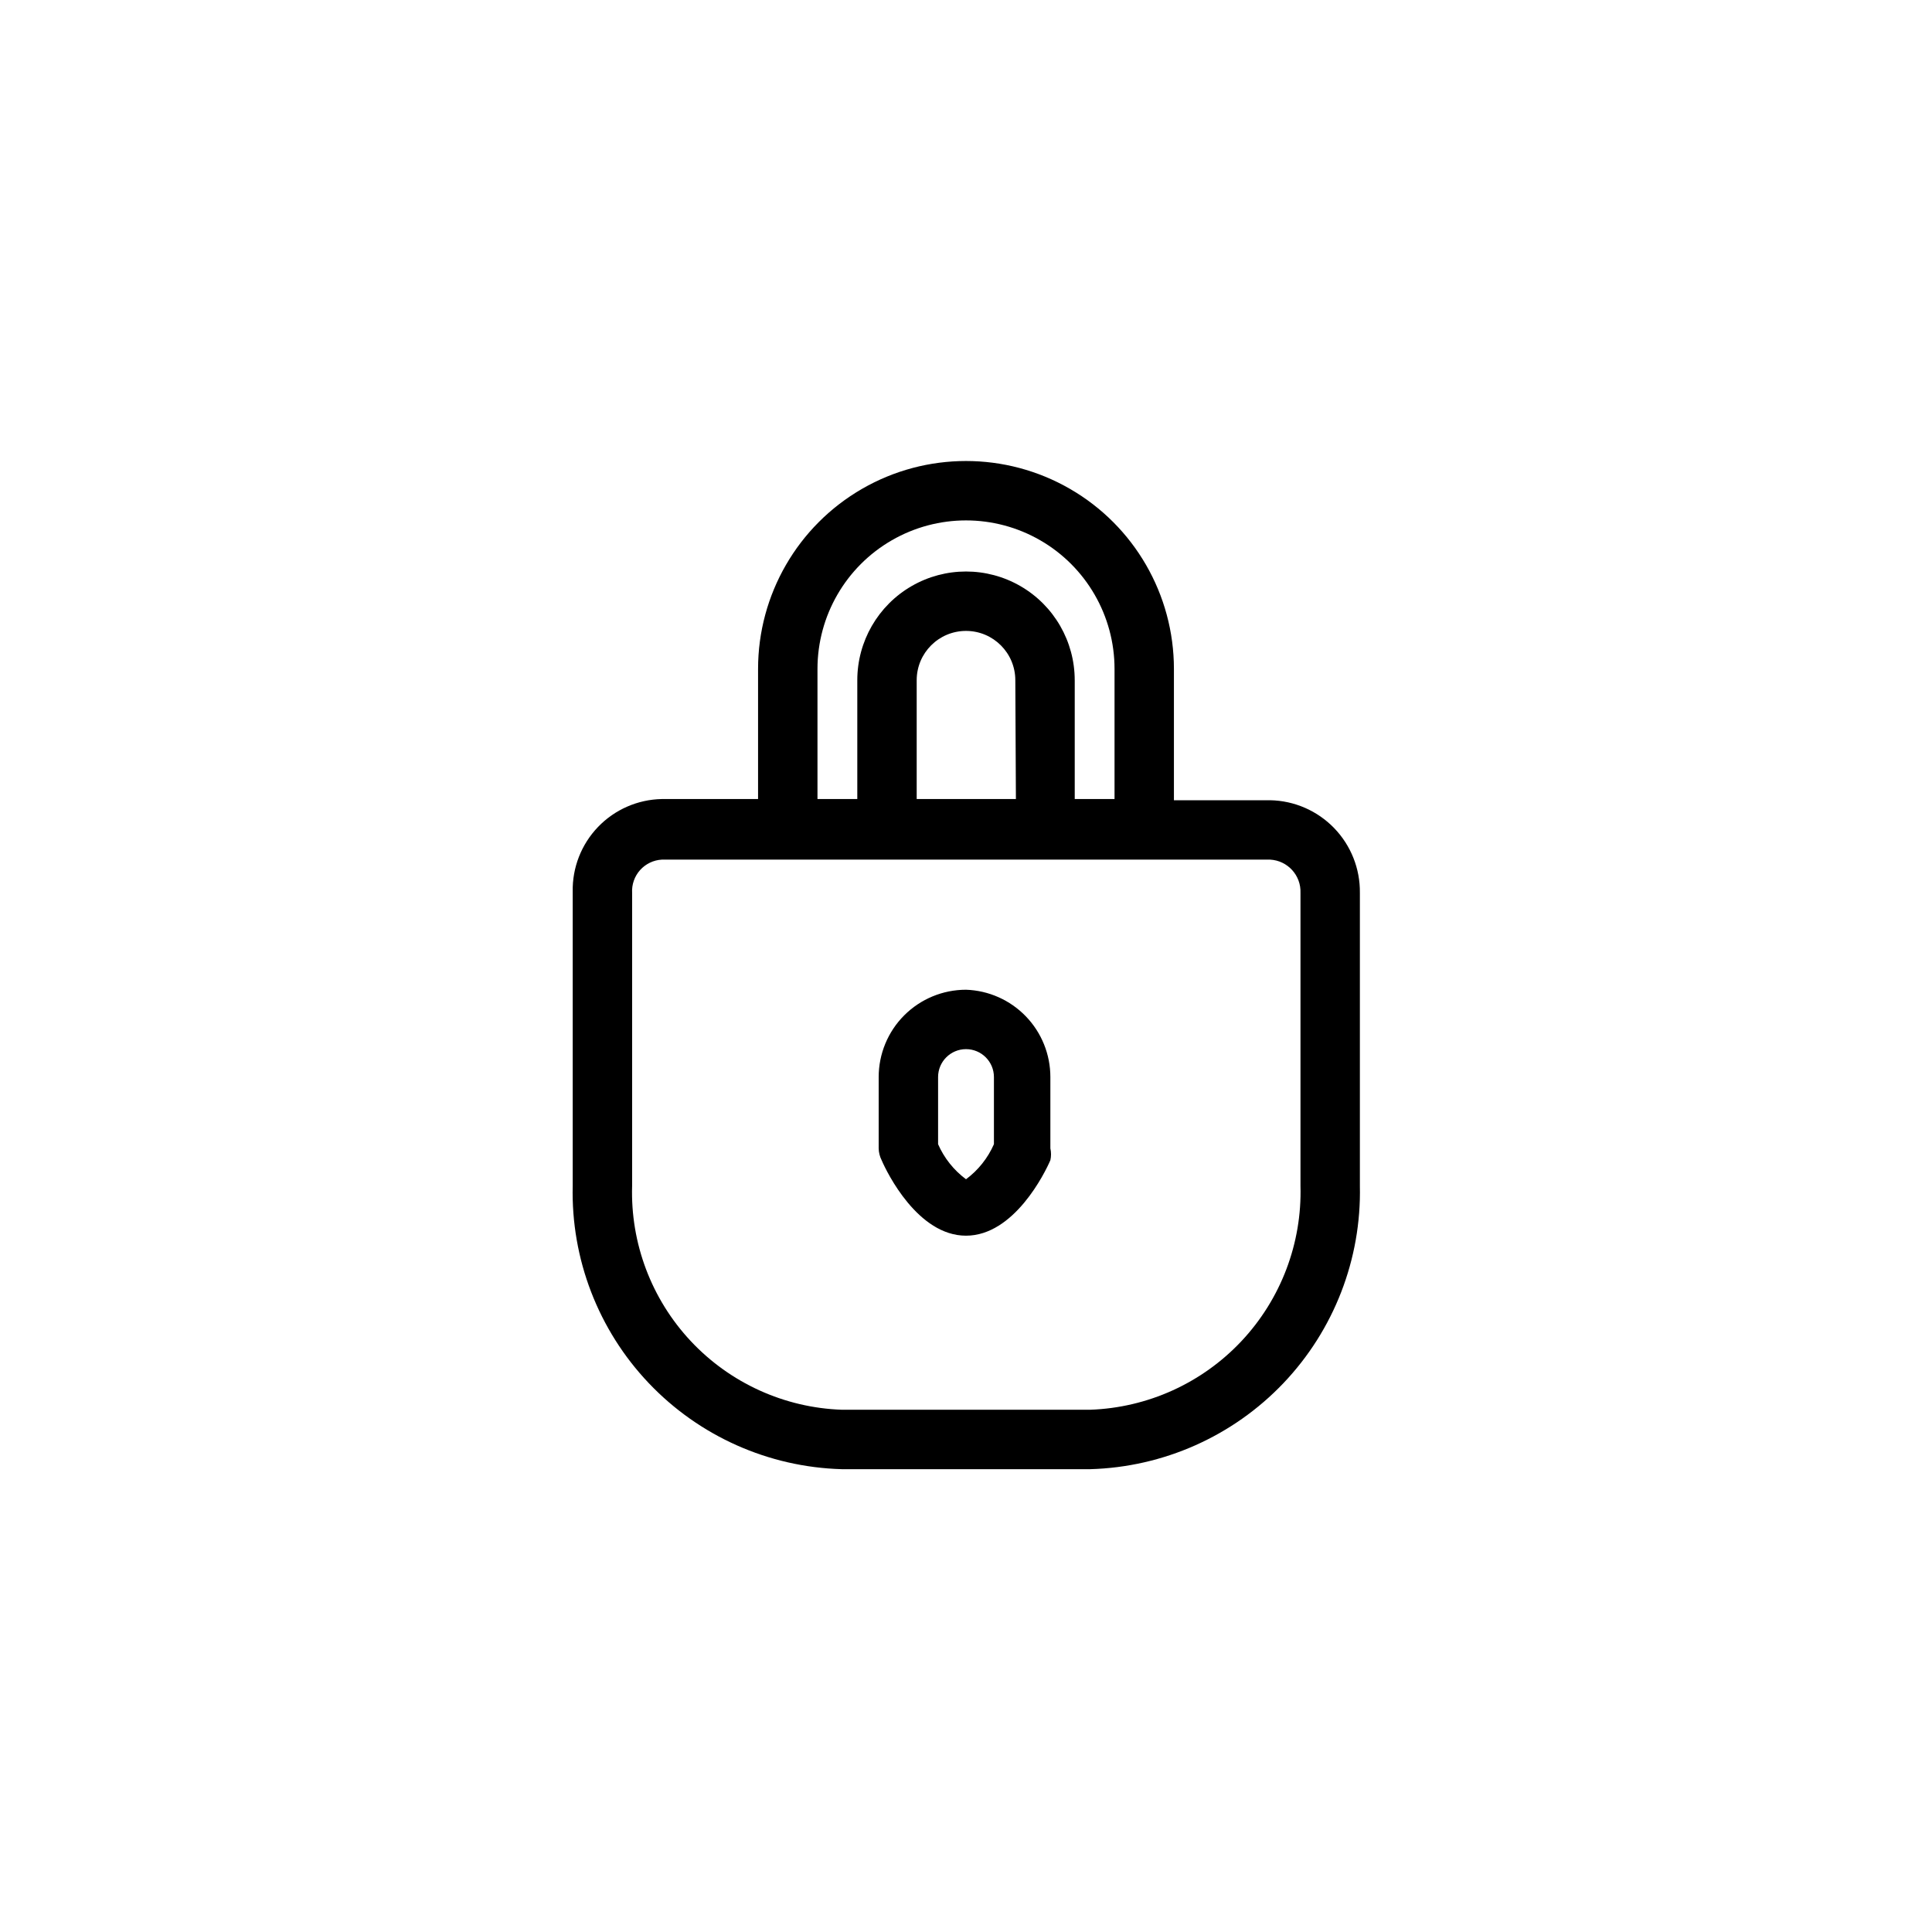 <?xml version="1.0" encoding="UTF-8"?>
<!-- Uploaded to: SVG Repo, www.svgrepo.com, Generator: SVG Repo Mixer Tools -->
<svg fill="#000000" width="800px" height="800px" version="1.1" viewBox="144 144 512 512" xmlns="http://www.w3.org/2000/svg">
 <path d="m480.61 356.07h-25.508v-34.797c0-19.688-10.5-37.879-27.551-47.719-17.051-9.844-38.055-9.844-55.105 0-17.047 9.84-27.551 28.031-27.551 47.719v34.48h-25.504c-6.391 0.125-12.469 2.781-16.898 7.387-4.43 4.609-6.848 10.785-6.719 17.176v77.934-0.004c-0.465 19.406 6.777 38.207 20.145 52.285 13.371 14.074 31.77 22.281 51.176 22.816h65.809c19.418-0.539 37.836-8.738 51.23-22.809 13.391-14.07 20.672-32.871 20.25-52.293v-77.617c0.082-6.402-2.371-12.582-6.824-17.184-4.453-4.602-10.547-7.254-16.949-7.375zm-119.97-34.797c0-14.062 7.504-27.055 19.684-34.086 12.176-7.031 27.18-7.031 39.359 0 12.176 7.031 19.68 20.023 19.68 34.086v34.48h-10.547v-31.488h-0.004c0-10.293-5.488-19.805-14.402-24.953-8.918-5.144-19.898-5.144-28.812 0-8.914 5.148-14.406 14.66-14.406 24.953v31.488h-10.551zm52.586 34.48h-26.293v-31.488c0-7.219 5.852-13.066 13.07-13.066 7.215 0 13.066 5.848 13.066 13.066zm75.414 102.49c0.426 15.25-5.195 30.043-15.637 41.164-10.441 11.117-24.852 17.656-40.098 18.191h-65.809c-15.23-0.531-29.629-7.078-40.043-18.203-10.414-11.121-16-25.918-15.535-41.152v-77.617c-0.129-2.215 0.629-4.387 2.106-6.043 1.48-1.652 3.555-2.652 5.769-2.773h161.22c4.633 0.254 8.207 4.18 8.027 8.816zm-88.637-51.953c-6.141 0-12.027 2.438-16.367 6.777-4.34 4.34-6.777 10.227-6.777 16.367v18.895-0.004c0.02 1.098 0.289 2.172 0.785 3.148 1.418 3.305 9.605 19.996 22.355 19.996 12.754 0 20.941-16.688 22.355-19.996h0.004c0.23-1.035 0.23-2.109 0-3.148v-18.895 0.004c0.004-6.004-2.328-11.777-6.5-16.094-4.168-4.32-9.855-6.848-15.855-7.051zm7.398 40.934c-1.617 3.688-4.168 6.891-7.398 9.289-3.234-2.398-5.785-5.602-7.402-9.289v-17.789c0-4.09 3.312-7.402 7.402-7.402 4.086 0 7.398 3.312 7.398 7.402z"/>
</svg>